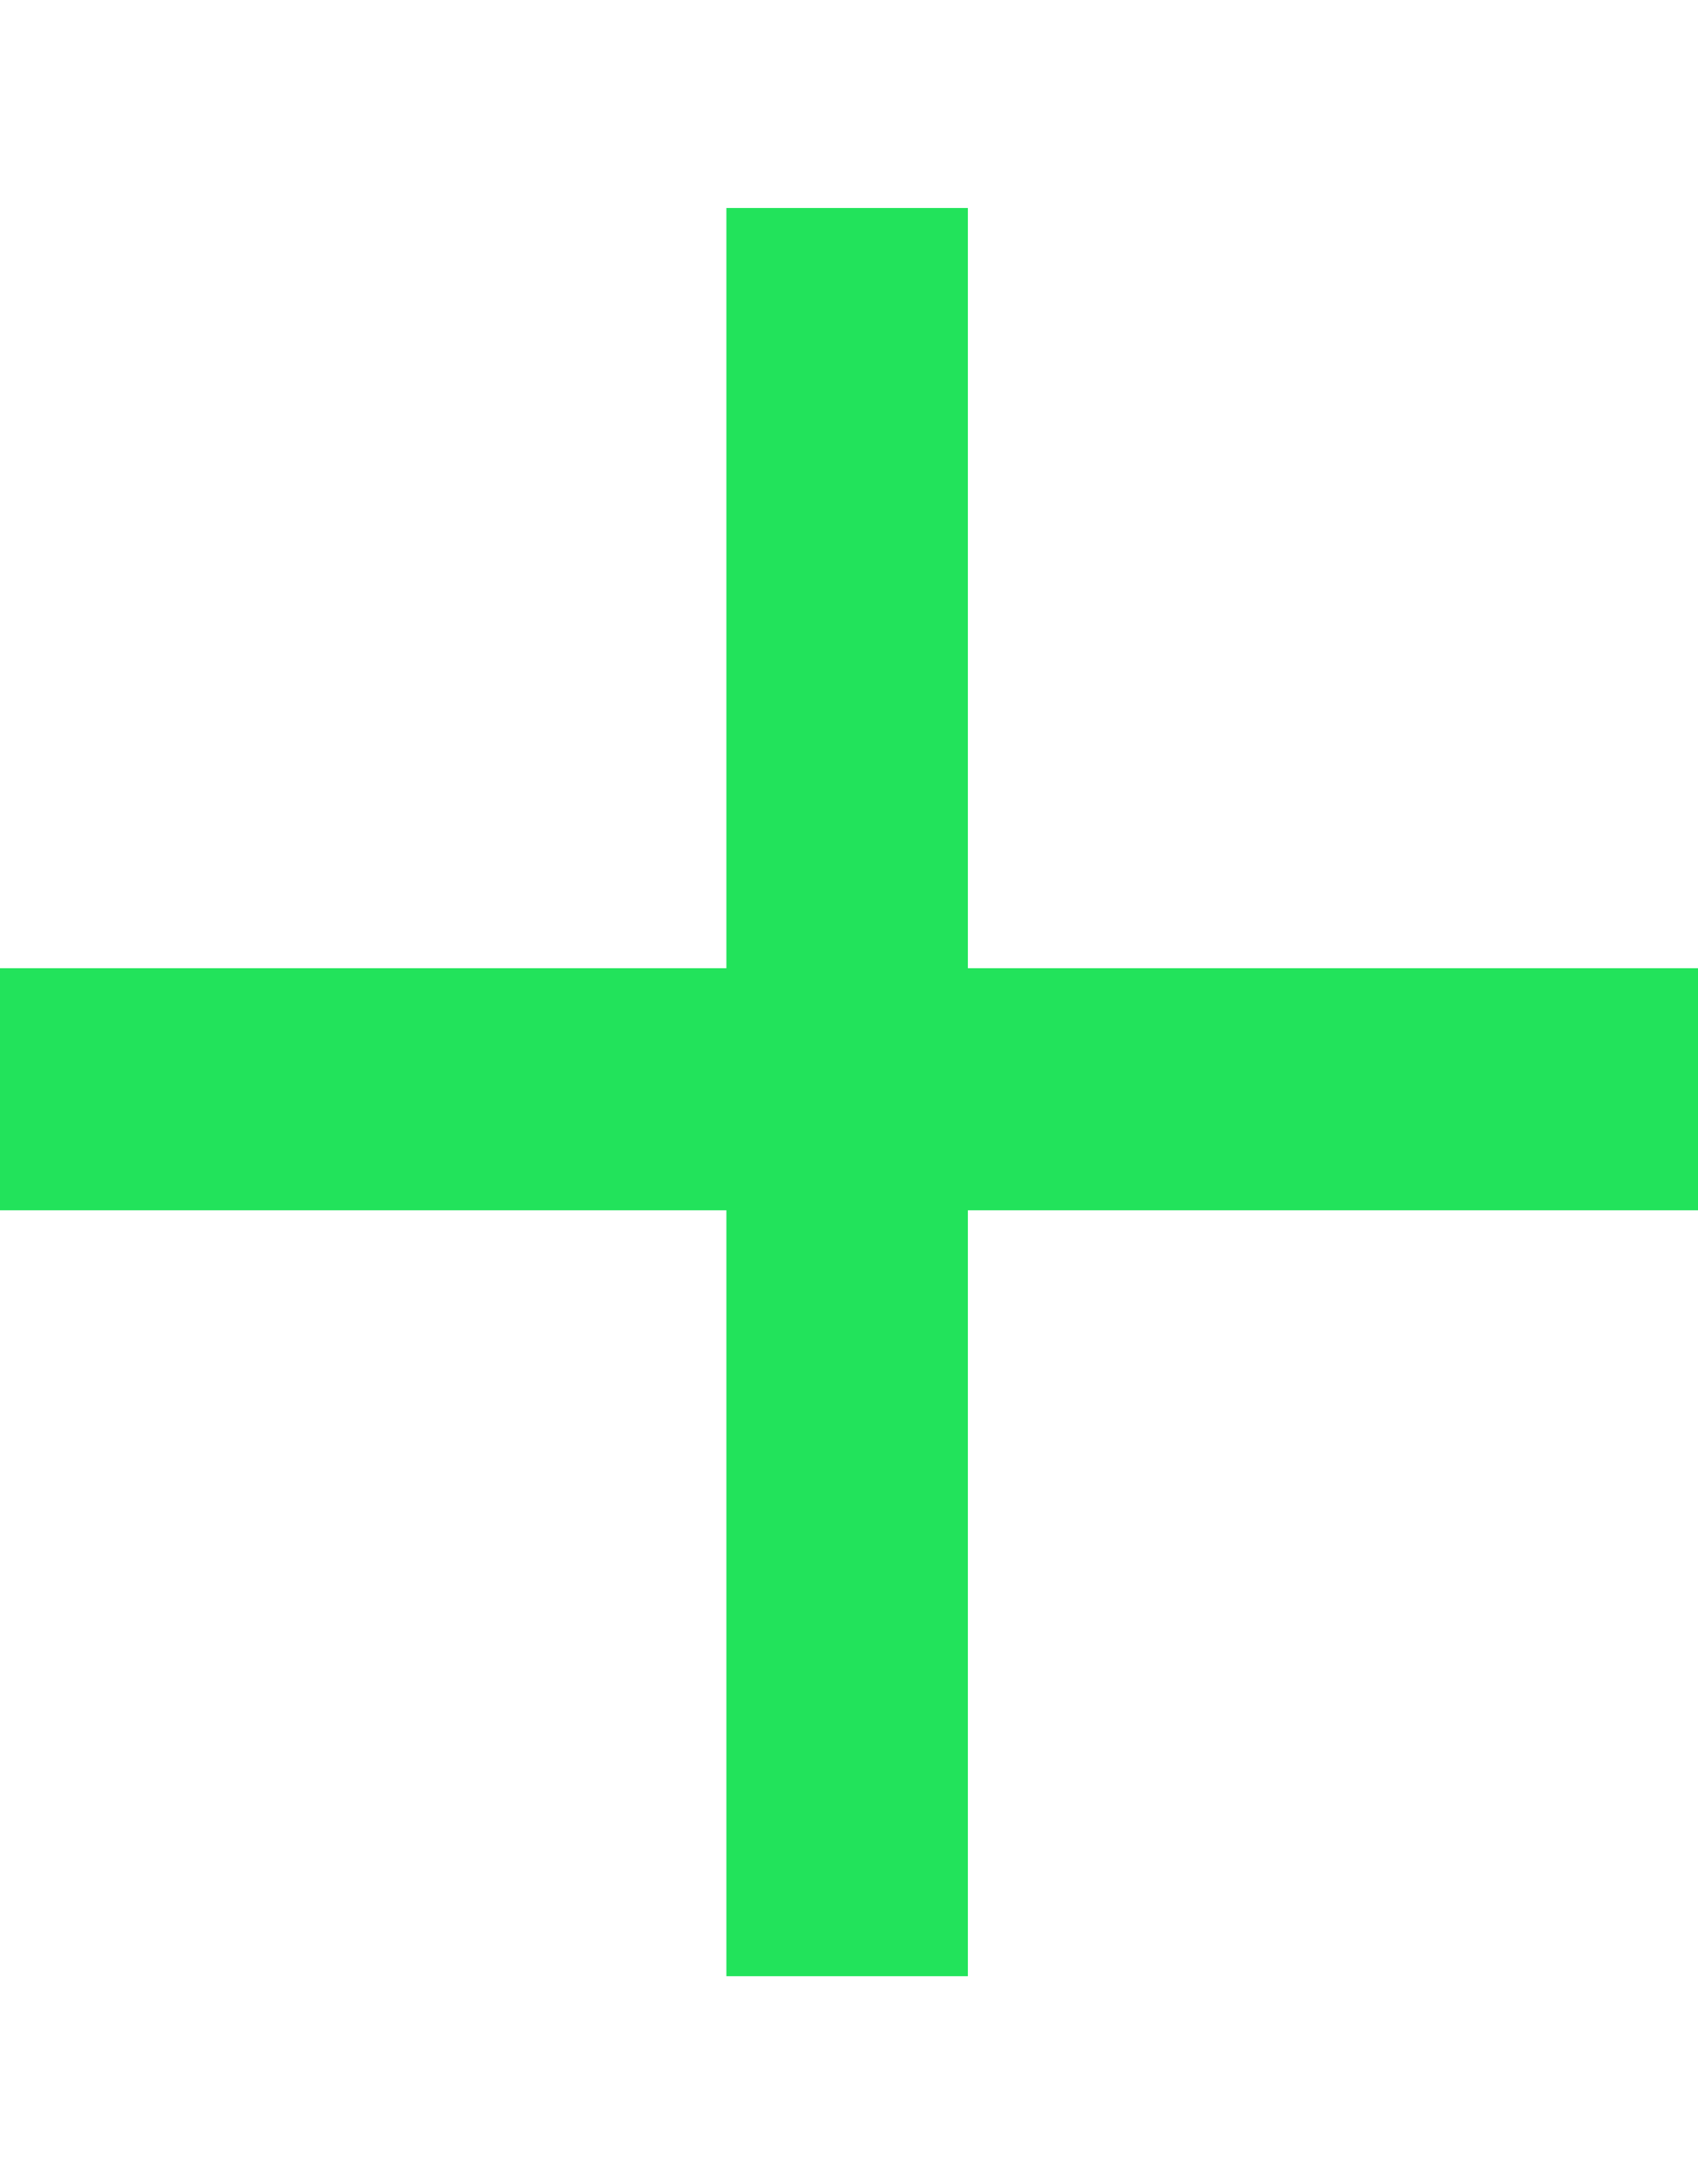 <?xml version="1.0" encoding="UTF-8"?> <svg xmlns="http://www.w3.org/2000/svg" width="14" height="18" viewBox="0 0 14 18" fill="none"> <path d="M5.989 9.974H0V7.979H5.989V1.714H7.98V7.979H14V9.974H7.98V16.286H5.989V9.974Z" fill="#22E35B"></path> </svg> 